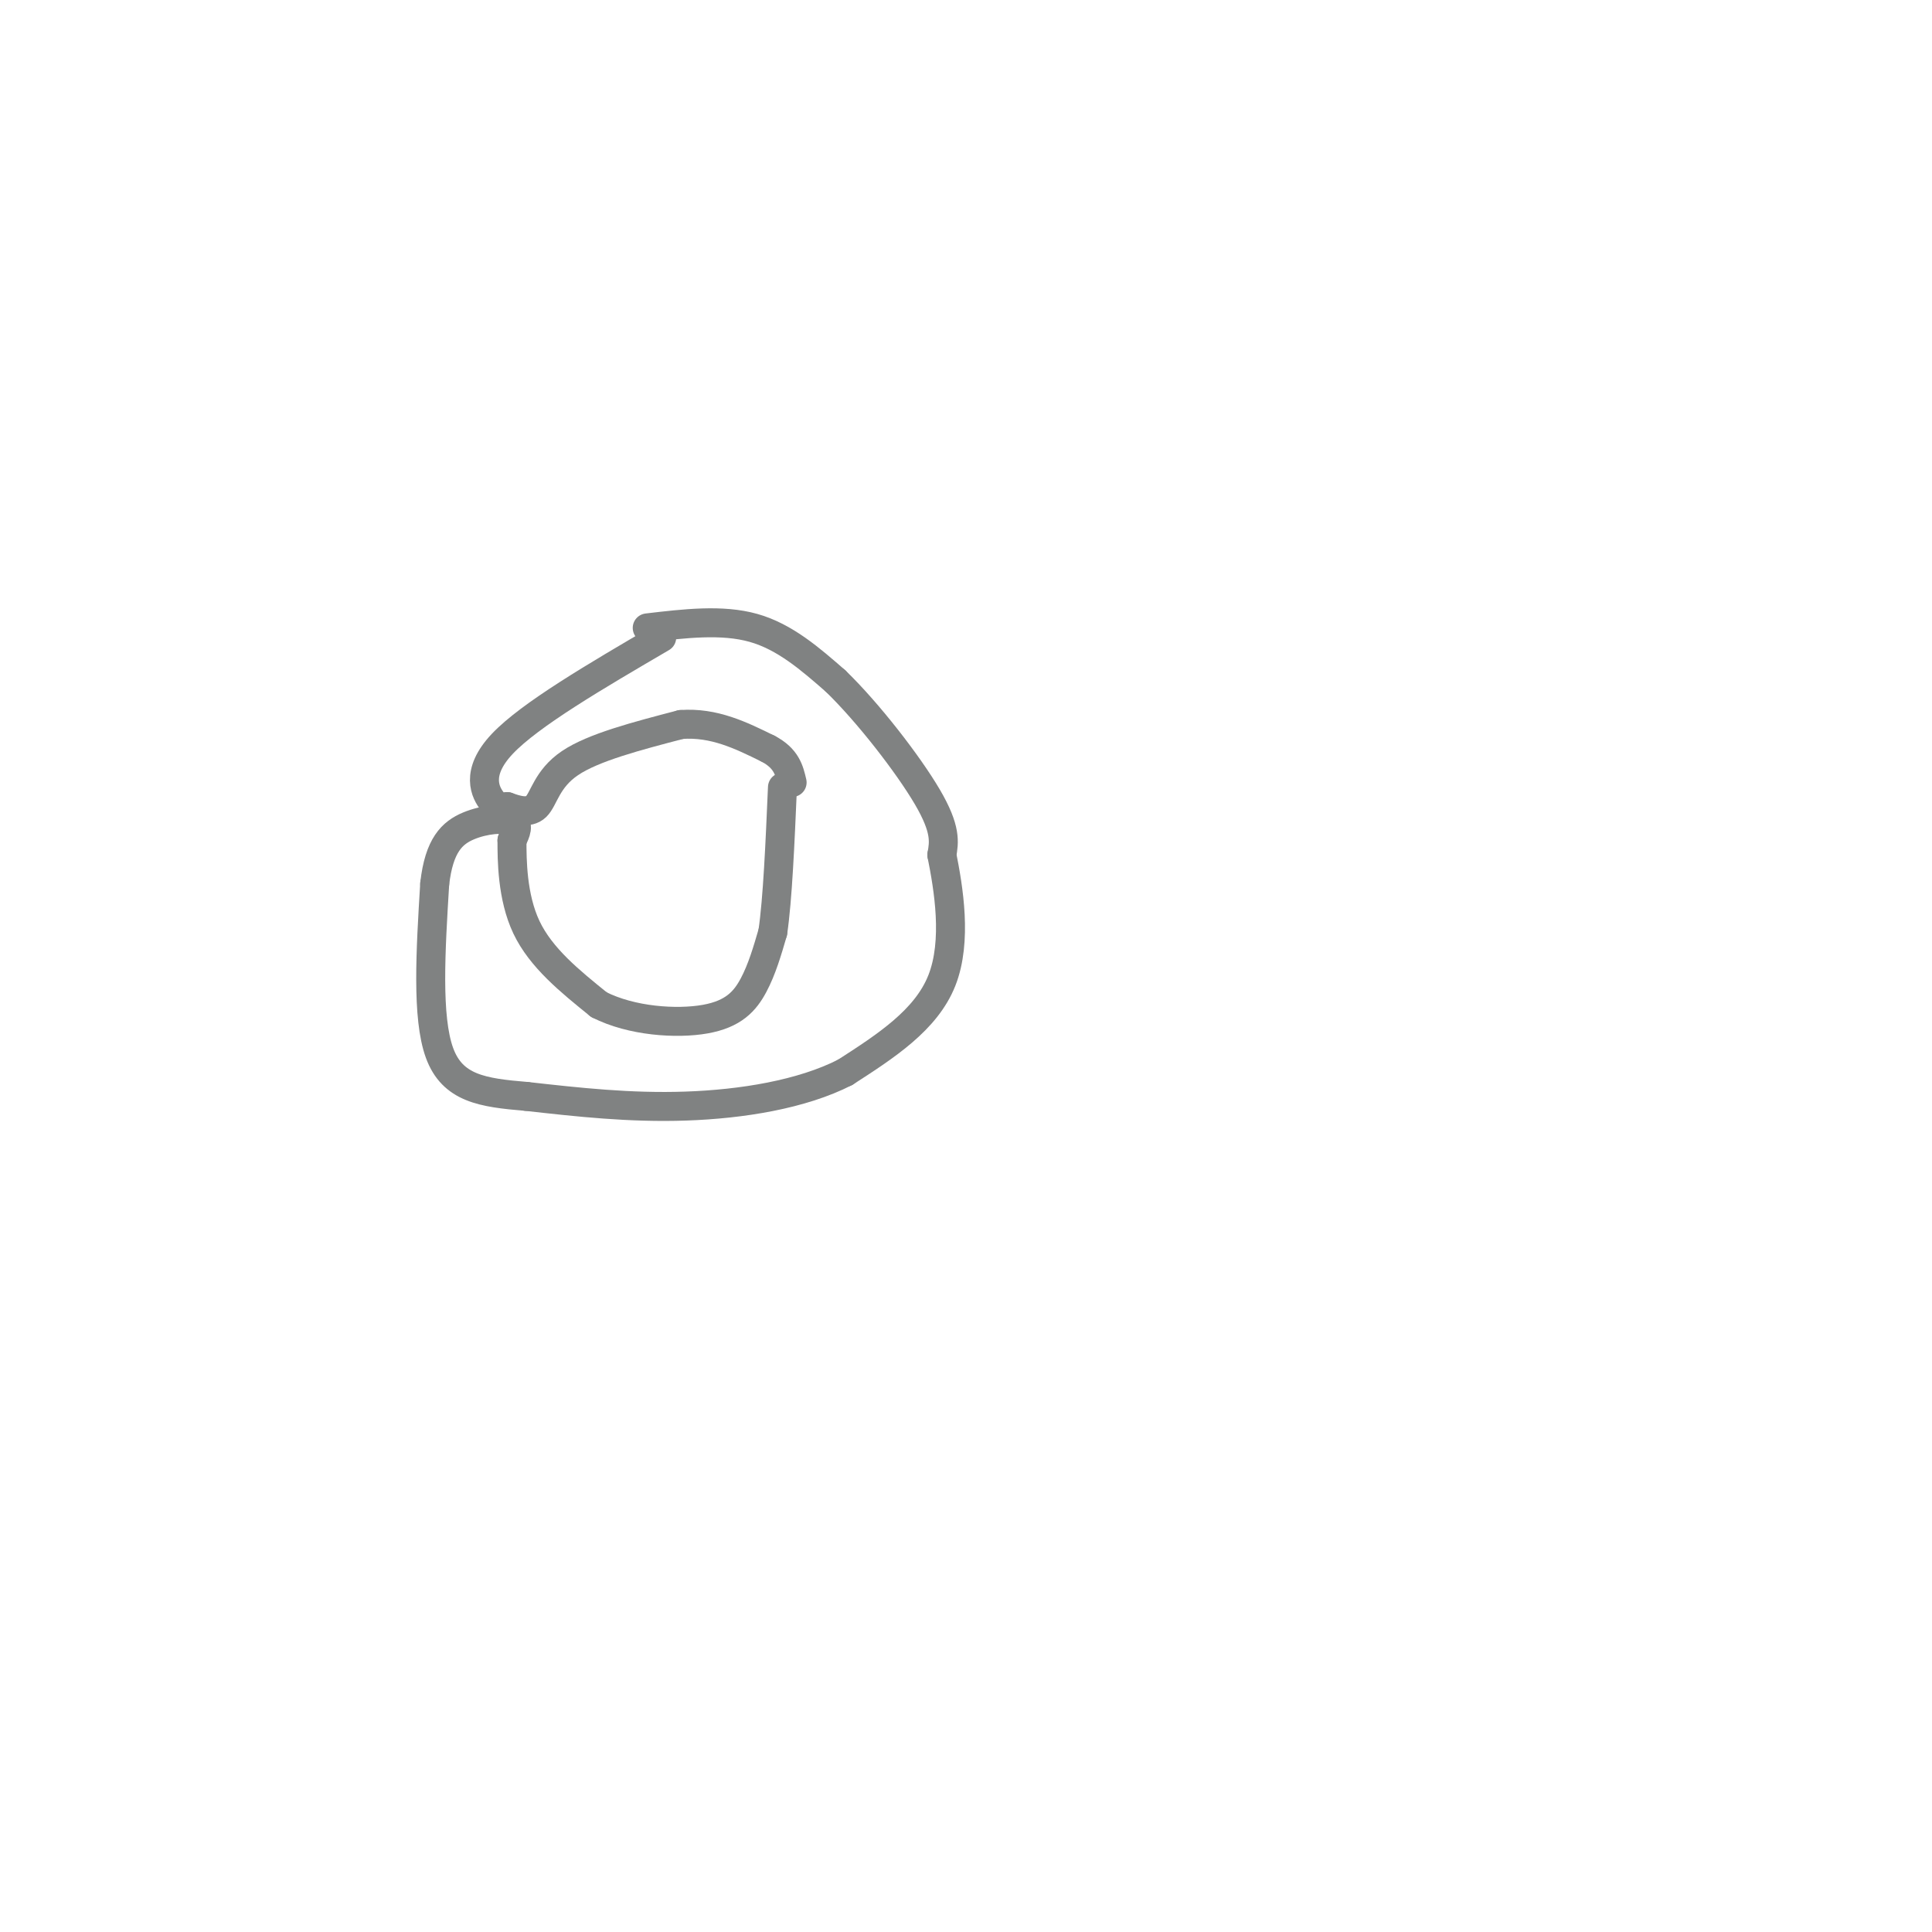 <svg viewBox='0 0 400 400' version='1.1' xmlns='http://www.w3.org/2000/svg' xmlns:xlink='http://www.w3.org/1999/xlink'><g fill='none' stroke='#808282' stroke-width='6' stroke-linecap='round' stroke-linejoin='round'><path d='M137,132c-13.644,7.978 -27.289,15.956 -33,22c-5.711,6.044 -3.489,10.156 -2,12c1.489,1.844 2.244,1.422 3,1'/><path d='M105,167c1.679,0.595 4.375,1.583 6,0c1.625,-1.583 2.179,-5.738 7,-9c4.821,-3.262 13.911,-5.631 23,-8'/><path d='M141,150c6.833,-0.500 12.417,2.250 18,5'/><path d='M159,155c3.833,2.000 4.417,4.500 5,7'/><path d='M134,130c7.750,-0.917 15.500,-1.833 22,0c6.500,1.833 11.750,6.417 17,11'/><path d='M173,141c6.733,6.511 15.067,17.289 19,24c3.933,6.711 3.467,9.356 3,12'/><path d='M195,177c1.356,6.800 3.244,17.800 0,26c-3.244,8.200 -11.622,13.600 -20,19'/><path d='M175,222c-8.978,4.600 -21.422,6.600 -33,7c-11.578,0.400 -22.289,-0.800 -33,-2'/><path d='M109,227c-9.089,-0.756 -15.311,-1.644 -18,-9c-2.689,-7.356 -1.844,-21.178 -1,-35'/><path d='M90,183c0.893,-8.024 3.625,-10.583 7,-12c3.375,-1.417 7.393,-1.690 9,-1c1.607,0.690 0.804,2.345 0,4'/><path d='M106,174c0.000,3.911 0.000,11.689 3,18c3.000,6.311 9.000,11.156 15,16'/><path d='M124,208c6.750,3.440 16.125,4.042 22,3c5.875,-1.042 8.250,-3.726 10,-7c1.750,-3.274 2.875,-7.137 4,-11'/><path d='M160,193c1.000,-6.833 1.500,-18.417 2,-30'/></g>
</svg>